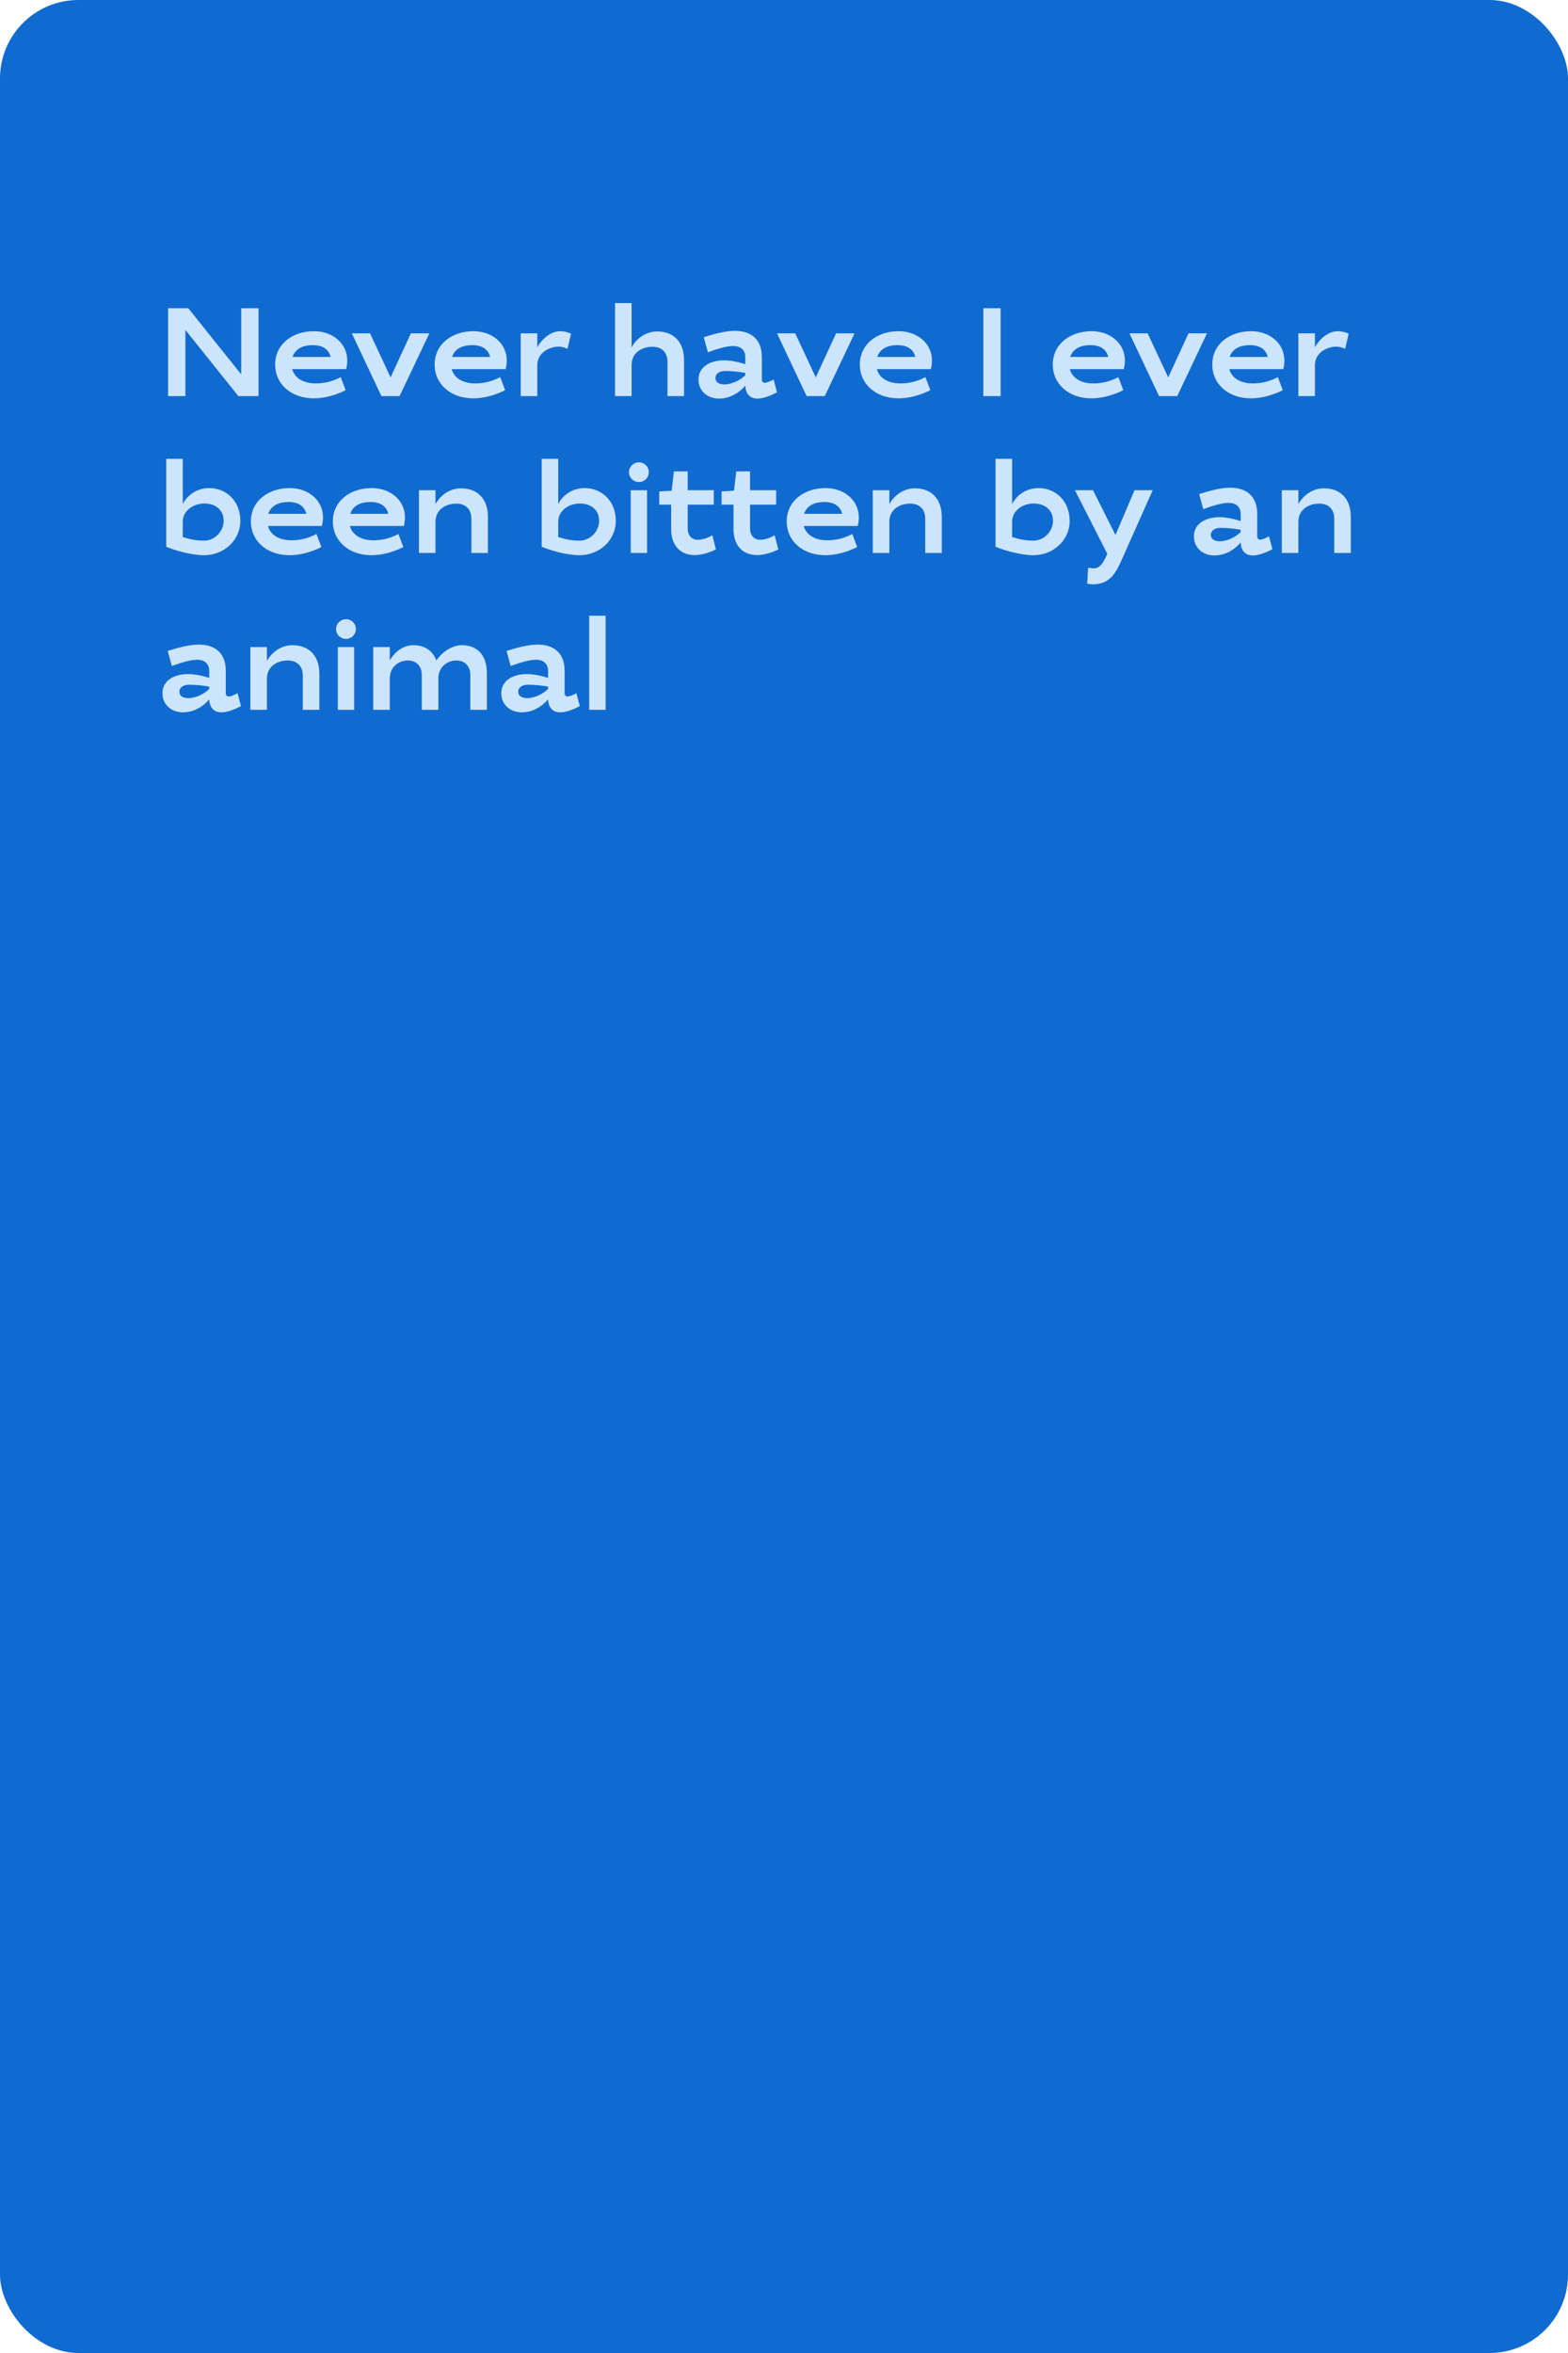 <?xml version="1.0" encoding="UTF-8"?> <svg xmlns="http://www.w3.org/2000/svg" width="400" height="600" viewBox="0 0 400 600" fill="none"> <rect width="400" height="600" rx="20" fill="#106BD0"></rect> <path d="M47.296 84.136L60.8 101H65.952V78.6H61.536V95.464L48.032 78.6H42.88V101H47.296V84.136ZM80.492 97.768C77.484 97.768 75.148 96.456 74.54 94.12H88.3C88.492 93.384 88.588 92.648 88.588 91.944C88.588 87.624 84.94 84.456 80.076 84.456C74.732 84.456 70.188 87.656 70.188 93C70.188 97.8 74.124 101.576 80.076 101.576C83.02 101.576 86.028 100.584 88.172 99.496L86.924 96.168C84.652 97.352 82.668 97.768 80.492 97.768ZM79.82 88.008C82.316 88.008 83.916 89.128 84.332 91.016H74.636C75.276 89.064 77.068 88.008 79.82 88.008ZM94.39 85H89.75L97.302 101H101.942L109.526 85H104.822L99.638 96.232L94.39 85ZM121.179 97.768C118.171 97.768 115.835 96.456 115.227 94.12H128.987C129.179 93.384 129.275 92.648 129.275 91.944C129.275 87.624 125.627 84.456 120.763 84.456C115.419 84.456 110.875 87.656 110.875 93C110.875 97.8 114.811 101.576 120.763 101.576C123.707 101.576 126.715 100.584 128.859 99.496L127.611 96.168C125.339 97.352 123.355 97.768 121.179 97.768ZM120.507 88.008C123.003 88.008 124.603 89.128 125.019 91.016H115.323C115.963 89.064 117.755 88.008 120.507 88.008ZM142.982 84.456C140.198 84.456 137.99 86.824 137.062 88.552V85H132.838V101H137.062V93.064C137.062 90.12 139.91 88.392 142.566 88.392C143.174 88.392 144.006 88.584 144.774 88.936L145.67 85.096C144.87 84.712 143.878 84.456 142.982 84.456ZM166.436 88.424C168.964 88.424 170.276 89.992 170.276 92.264V101H174.5V91.752C174.5 87.4 172.004 84.52 167.652 84.52C164.612 84.52 162.244 86.472 161.124 88.552V77.288H156.9V101H161.124V93.064C161.124 89.896 163.78 88.424 166.436 88.424ZM184.75 91.88C181.454 91.88 178.19 93.352 178.19 96.776C178.19 99.656 180.43 101.64 183.438 101.64C186.158 101.64 188.59 100.168 190.126 98.344C190.19 100.136 191.086 101.64 193.23 101.64C194.542 101.64 196.462 101 198.222 100.04L197.358 96.776C196.43 97.256 195.598 97.608 195.118 97.608C194.67 97.608 194.35 97.32 194.35 96.84V91.08C194.35 86.696 191.79 84.36 187.406 84.36C184.878 84.36 181.518 85.352 179.534 85.992L180.59 89.832C182.926 88.968 185.358 88.232 187.022 88.232C189.038 88.232 190.126 89.352 190.126 91.016V92.872C188.75 92.392 186.478 91.88 184.75 91.88ZM184.814 98.024C183.47 98.024 182.51 97.48 182.51 96.424C182.51 95.272 183.566 94.6 184.974 94.6C186.51 94.6 188.366 94.76 190.126 95.08V95.688C188.622 97.16 186.414 98.024 184.814 98.024ZM202.859 85H198.219L205.771 101H210.411L217.995 85H213.291L208.107 96.232L202.859 85ZM229.648 97.768C226.64 97.768 224.304 96.456 223.696 94.12H237.456C237.648 93.384 237.744 92.648 237.744 91.944C237.744 87.624 234.096 84.456 229.232 84.456C223.888 84.456 219.344 87.656 219.344 93C219.344 97.8 223.28 101.576 229.232 101.576C232.176 101.576 235.184 100.584 237.328 99.496L236.08 96.168C233.808 97.352 231.824 97.768 229.648 97.768ZM228.976 88.008C231.472 88.008 233.072 89.128 233.488 91.016H223.792C224.432 89.064 226.224 88.008 228.976 88.008ZM255.265 78.6H250.849V101H255.265V78.6ZM278.867 97.768C275.859 97.768 273.523 96.456 272.915 94.12H286.675C286.867 93.384 286.963 92.648 286.963 91.944C286.963 87.624 283.315 84.456 278.451 84.456C273.107 84.456 268.563 87.656 268.563 93C268.563 97.8 272.499 101.576 278.451 101.576C281.395 101.576 284.403 100.584 286.547 99.496L285.299 96.168C283.027 97.352 281.043 97.768 278.867 97.768ZM278.195 88.008C280.691 88.008 282.291 89.128 282.707 91.016H273.011C273.651 89.064 275.443 88.008 278.195 88.008ZM292.765 85H288.125L295.677 101H300.317L307.901 85H303.197L298.013 96.232L292.765 85ZM319.554 97.768C316.546 97.768 314.21 96.456 313.602 94.12H327.362C327.554 93.384 327.65 92.648 327.65 91.944C327.65 87.624 324.002 84.456 319.138 84.456C313.794 84.456 309.25 87.656 309.25 93C309.25 97.8 313.186 101.576 319.138 101.576C322.082 101.576 325.09 100.584 327.234 99.496L325.986 96.168C323.714 97.352 321.73 97.768 319.554 97.768ZM318.882 88.008C321.378 88.008 322.978 89.128 323.394 91.016H313.698C314.338 89.064 316.13 88.008 318.882 88.008ZM341.357 84.456C338.573 84.456 336.365 86.824 335.437 88.552V85H331.213V101H335.437V93.064C335.437 90.12 338.285 88.392 340.941 88.392C341.549 88.392 342.381 88.584 343.149 88.936L344.045 85.096C343.245 84.712 342.253 84.456 341.357 84.456ZM53.376 124.456C50.208 124.456 47.68 126.344 46.624 128.552V117H42.4V139.4C44.48 140.328 48.832 141.576 52.032 141.576C57.28 141.576 61.312 137.64 61.312 132.84C61.312 127.656 57.632 124.456 53.376 124.456ZM52.128 128.392C54.912 128.392 57.056 129.96 57.056 132.84C57.056 135.528 54.72 137.864 52.096 137.864C50.144 137.864 48.48 137.544 46.624 136.936V133.064C46.624 130.12 49.44 128.392 52.128 128.392ZM74.304 137.768C71.296 137.768 68.96 136.456 68.352 134.12H82.112C82.304 133.384 82.4 132.648 82.4 131.944C82.4 127.624 78.752 124.456 73.888 124.456C68.544 124.456 64 127.656 64 133C64 137.8 67.936 141.576 73.888 141.576C76.832 141.576 79.84 140.584 81.984 139.496L80.736 136.168C78.464 137.352 76.48 137.768 74.304 137.768ZM73.632 128.008C76.128 128.008 77.728 129.128 78.144 131.016H68.448C69.088 129.064 70.88 128.008 73.632 128.008ZM95.21 137.768C92.203 137.768 89.867 136.456 89.258 134.12H103.019C103.211 133.384 103.307 132.648 103.307 131.944C103.307 127.624 99.659 124.456 94.794 124.456C89.451 124.456 84.906 127.656 84.906 133C84.906 137.8 88.843 141.576 94.794 141.576C97.739 141.576 100.747 140.584 102.891 139.496L101.642 136.168C99.371 137.352 97.386 137.768 95.21 137.768ZM94.538 128.008C97.034 128.008 98.635 129.128 99.05 131.016H89.355C89.995 129.064 91.787 128.008 94.538 128.008ZM116.405 128.424C118.933 128.424 120.245 129.992 120.245 132.264V141H124.469V131.752C124.469 127.4 121.973 124.52 117.621 124.52C114.581 124.52 112.213 126.472 111.093 128.552V125H106.869V141H111.093V133.064C111.093 129.896 113.749 128.424 116.405 128.424ZM149.157 124.456C145.989 124.456 143.461 126.344 142.405 128.552V117H138.181V139.4C140.261 140.328 144.613 141.576 147.813 141.576C153.061 141.576 157.093 137.64 157.093 132.84C157.093 127.656 153.413 124.456 149.157 124.456ZM147.909 128.392C150.693 128.392 152.837 129.96 152.837 132.84C152.837 135.528 150.501 137.864 147.877 137.864C145.925 137.864 144.261 137.544 142.405 136.936V133.064C142.405 130.12 145.221 128.392 147.909 128.392ZM165.062 125H160.902V141H165.062V125ZM160.454 120.392C160.454 121.8 161.574 122.92 162.982 122.92C164.39 122.92 165.51 121.8 165.51 120.392C165.51 119.016 164.39 117.896 162.982 117.896C161.574 117.896 160.454 119.016 160.454 120.392ZM168.171 128.68H171.211V134.888C171.211 138.92 173.355 141.544 177.323 141.544C179.019 141.544 181.291 140.808 182.635 140.104L181.707 136.488C180.683 137.128 179.275 137.64 178.027 137.64C176.363 137.64 175.435 136.456 175.435 134.728V128.68H182.091V125H175.435V120.2H171.915L171.339 125.128L168.171 125.32V128.68ZM184.078 128.68H187.118V134.888C187.118 138.92 189.262 141.544 193.23 141.544C194.926 141.544 197.198 140.808 198.542 140.104L197.614 136.488C196.59 137.128 195.182 137.64 193.934 137.64C192.27 137.64 191.342 136.456 191.342 134.728V128.68H197.998V125H191.342V120.2H187.822L187.246 125.128L184.078 125.32V128.68ZM210.992 137.768C207.984 137.768 205.648 136.456 205.04 134.12H218.8C218.992 133.384 219.088 132.648 219.088 131.944C219.088 127.624 215.44 124.456 210.576 124.456C205.232 124.456 200.688 127.656 200.688 133C200.688 137.8 204.624 141.576 210.576 141.576C213.52 141.576 216.528 140.584 218.672 139.496L217.424 136.168C215.152 137.352 213.168 137.768 210.992 137.768ZM210.32 128.008C212.816 128.008 214.416 129.128 214.832 131.016H205.136C205.776 129.064 207.568 128.008 210.32 128.008ZM232.186 128.424C234.714 128.424 236.026 129.992 236.026 132.264V141H240.25V131.752C240.25 127.4 237.754 124.52 233.402 124.52C230.362 124.52 227.994 126.472 226.874 128.552V125H222.65V141H226.874V133.064C226.874 129.896 229.53 128.424 232.186 128.424ZM264.939 124.456C261.771 124.456 259.243 126.344 258.187 128.552V117H253.963V139.4C256.043 140.328 260.395 141.576 263.595 141.576C268.843 141.576 272.875 137.64 272.875 132.84C272.875 127.656 269.194 124.456 264.939 124.456ZM263.691 128.392C266.475 128.392 268.619 129.96 268.619 132.84C268.619 135.528 266.283 137.864 263.659 137.864C261.707 137.864 260.043 137.544 258.187 136.936V133.064C258.187 130.12 261.003 128.392 263.691 128.392ZM294.059 125H289.419C287.979 128.424 286.219 132.552 284.555 136.424L278.827 125H274.219L282.475 141.224C282.475 141.256 282.411 141.32 282.411 141.384C281.611 143.176 280.715 144.936 279.019 144.936C278.795 144.936 278.155 144.872 277.579 144.776L277.355 148.84C277.899 148.936 278.603 149 278.827 149C283.339 149 284.811 145.736 286.347 142.312L294.059 125ZM311.125 131.88C307.829 131.88 304.565 133.352 304.565 136.776C304.565 139.656 306.805 141.64 309.813 141.64C312.533 141.64 314.965 140.168 316.501 138.344C316.565 140.136 317.461 141.64 319.605 141.64C320.917 141.64 322.837 141 324.597 140.04L323.733 136.776C322.805 137.256 321.973 137.608 321.493 137.608C321.045 137.608 320.725 137.32 320.725 136.84V131.08C320.725 126.696 318.165 124.36 313.781 124.36C311.253 124.36 307.893 125.352 305.909 125.992L306.965 129.832C309.301 128.968 311.733 128.232 313.397 128.232C315.413 128.232 316.501 129.352 316.501 131.016V132.872C315.125 132.392 312.853 131.88 311.125 131.88ZM311.189 138.024C309.845 138.024 308.885 137.48 308.885 136.424C308.885 135.272 309.941 134.6 311.349 134.6C312.885 134.6 314.741 134.76 316.501 135.08V135.688C314.997 137.16 312.789 138.024 311.189 138.024ZM336.53 128.424C339.058 128.424 340.37 129.992 340.37 132.264V141H344.594V131.752C344.594 127.4 342.098 124.52 337.746 124.52C334.706 124.52 332.338 126.472 331.218 128.552V125H326.994V141H331.218V133.064C331.218 129.896 333.874 128.424 336.53 128.424ZM48 171.88C44.704 171.88 41.44 173.352 41.44 176.776C41.44 179.656 43.68 181.64 46.688 181.64C49.408 181.64 51.84 180.168 53.376 178.344C53.44 180.136 54.336 181.64 56.48 181.64C57.792 181.64 59.712 181 61.472 180.04L60.608 176.776C59.68 177.256 58.848 177.608 58.368 177.608C57.92 177.608 57.6 177.32 57.6 176.84V171.08C57.6 166.696 55.04 164.36 50.656 164.36C48.128 164.36 44.768 165.352 42.784 165.992L43.84 169.832C46.176 168.968 48.608 168.232 50.272 168.232C52.288 168.232 53.376 169.352 53.376 171.016V172.872C52 172.392 49.728 171.88 48 171.88ZM48.064 178.024C46.72 178.024 45.76 177.48 45.76 176.424C45.76 175.272 46.816 174.6 48.224 174.6C49.76 174.6 51.616 174.76 53.376 175.08V175.688C51.872 177.16 49.664 178.024 48.064 178.024ZM73.405 168.424C75.933 168.424 77.245 169.992 77.245 172.264V181H81.469V171.752C81.469 167.4 78.973 164.52 74.621 164.52C71.581 164.52 69.213 166.472 68.093 168.552V165H63.869V181H68.093V173.064C68.093 169.896 70.749 168.424 73.405 168.424ZM90.343 165H86.183V181H90.343V165ZM85.735 160.392C85.735 161.8 86.855 162.92 88.263 162.92C89.671 162.92 90.791 161.8 90.791 160.392C90.791 159.016 89.671 157.896 88.263 157.896C86.855 157.896 85.735 159.016 85.735 160.392ZM105.453 164.52C102.669 164.52 100.493 166.504 99.436 168.392V165H95.213V181H99.436V173.032C99.436 169.96 101.805 168.424 104.013 168.424C106.349 168.424 107.597 169.992 107.597 172.104V181H111.821V173.032C111.821 169.992 114.189 168.424 116.397 168.424C118.733 168.424 119.981 169.992 119.981 172.104V181H124.205V171.592C124.205 167.368 121.997 164.52 117.837 164.52C115.149 164.52 112.589 166.504 111.309 168.424C110.413 166.024 108.461 164.52 105.453 164.52ZM134.438 171.88C131.141 171.88 127.878 173.352 127.878 176.776C127.878 179.656 130.118 181.64 133.126 181.64C135.845 181.64 138.278 180.168 139.814 178.344C139.878 180.136 140.774 181.64 142.918 181.64C144.23 181.64 146.15 181 147.91 180.04L147.046 176.776C146.118 177.256 145.286 177.608 144.806 177.608C144.358 177.608 144.038 177.32 144.038 176.84V171.08C144.038 166.696 141.478 164.36 137.094 164.36C134.566 164.36 131.206 165.352 129.222 165.992L130.278 169.832C132.614 168.968 135.046 168.232 136.71 168.232C138.726 168.232 139.814 169.352 139.814 171.016V172.872C138.438 172.392 136.166 171.88 134.438 171.88ZM134.502 178.024C133.158 178.024 132.198 177.48 132.198 176.424C132.198 175.272 133.254 174.6 134.661 174.6C136.198 174.6 138.054 174.76 139.814 175.08V175.688C138.31 177.16 136.102 178.024 134.502 178.024ZM154.498 181V157H150.306V181H154.498Z" fill="#CDE4FD"></path> </svg> 